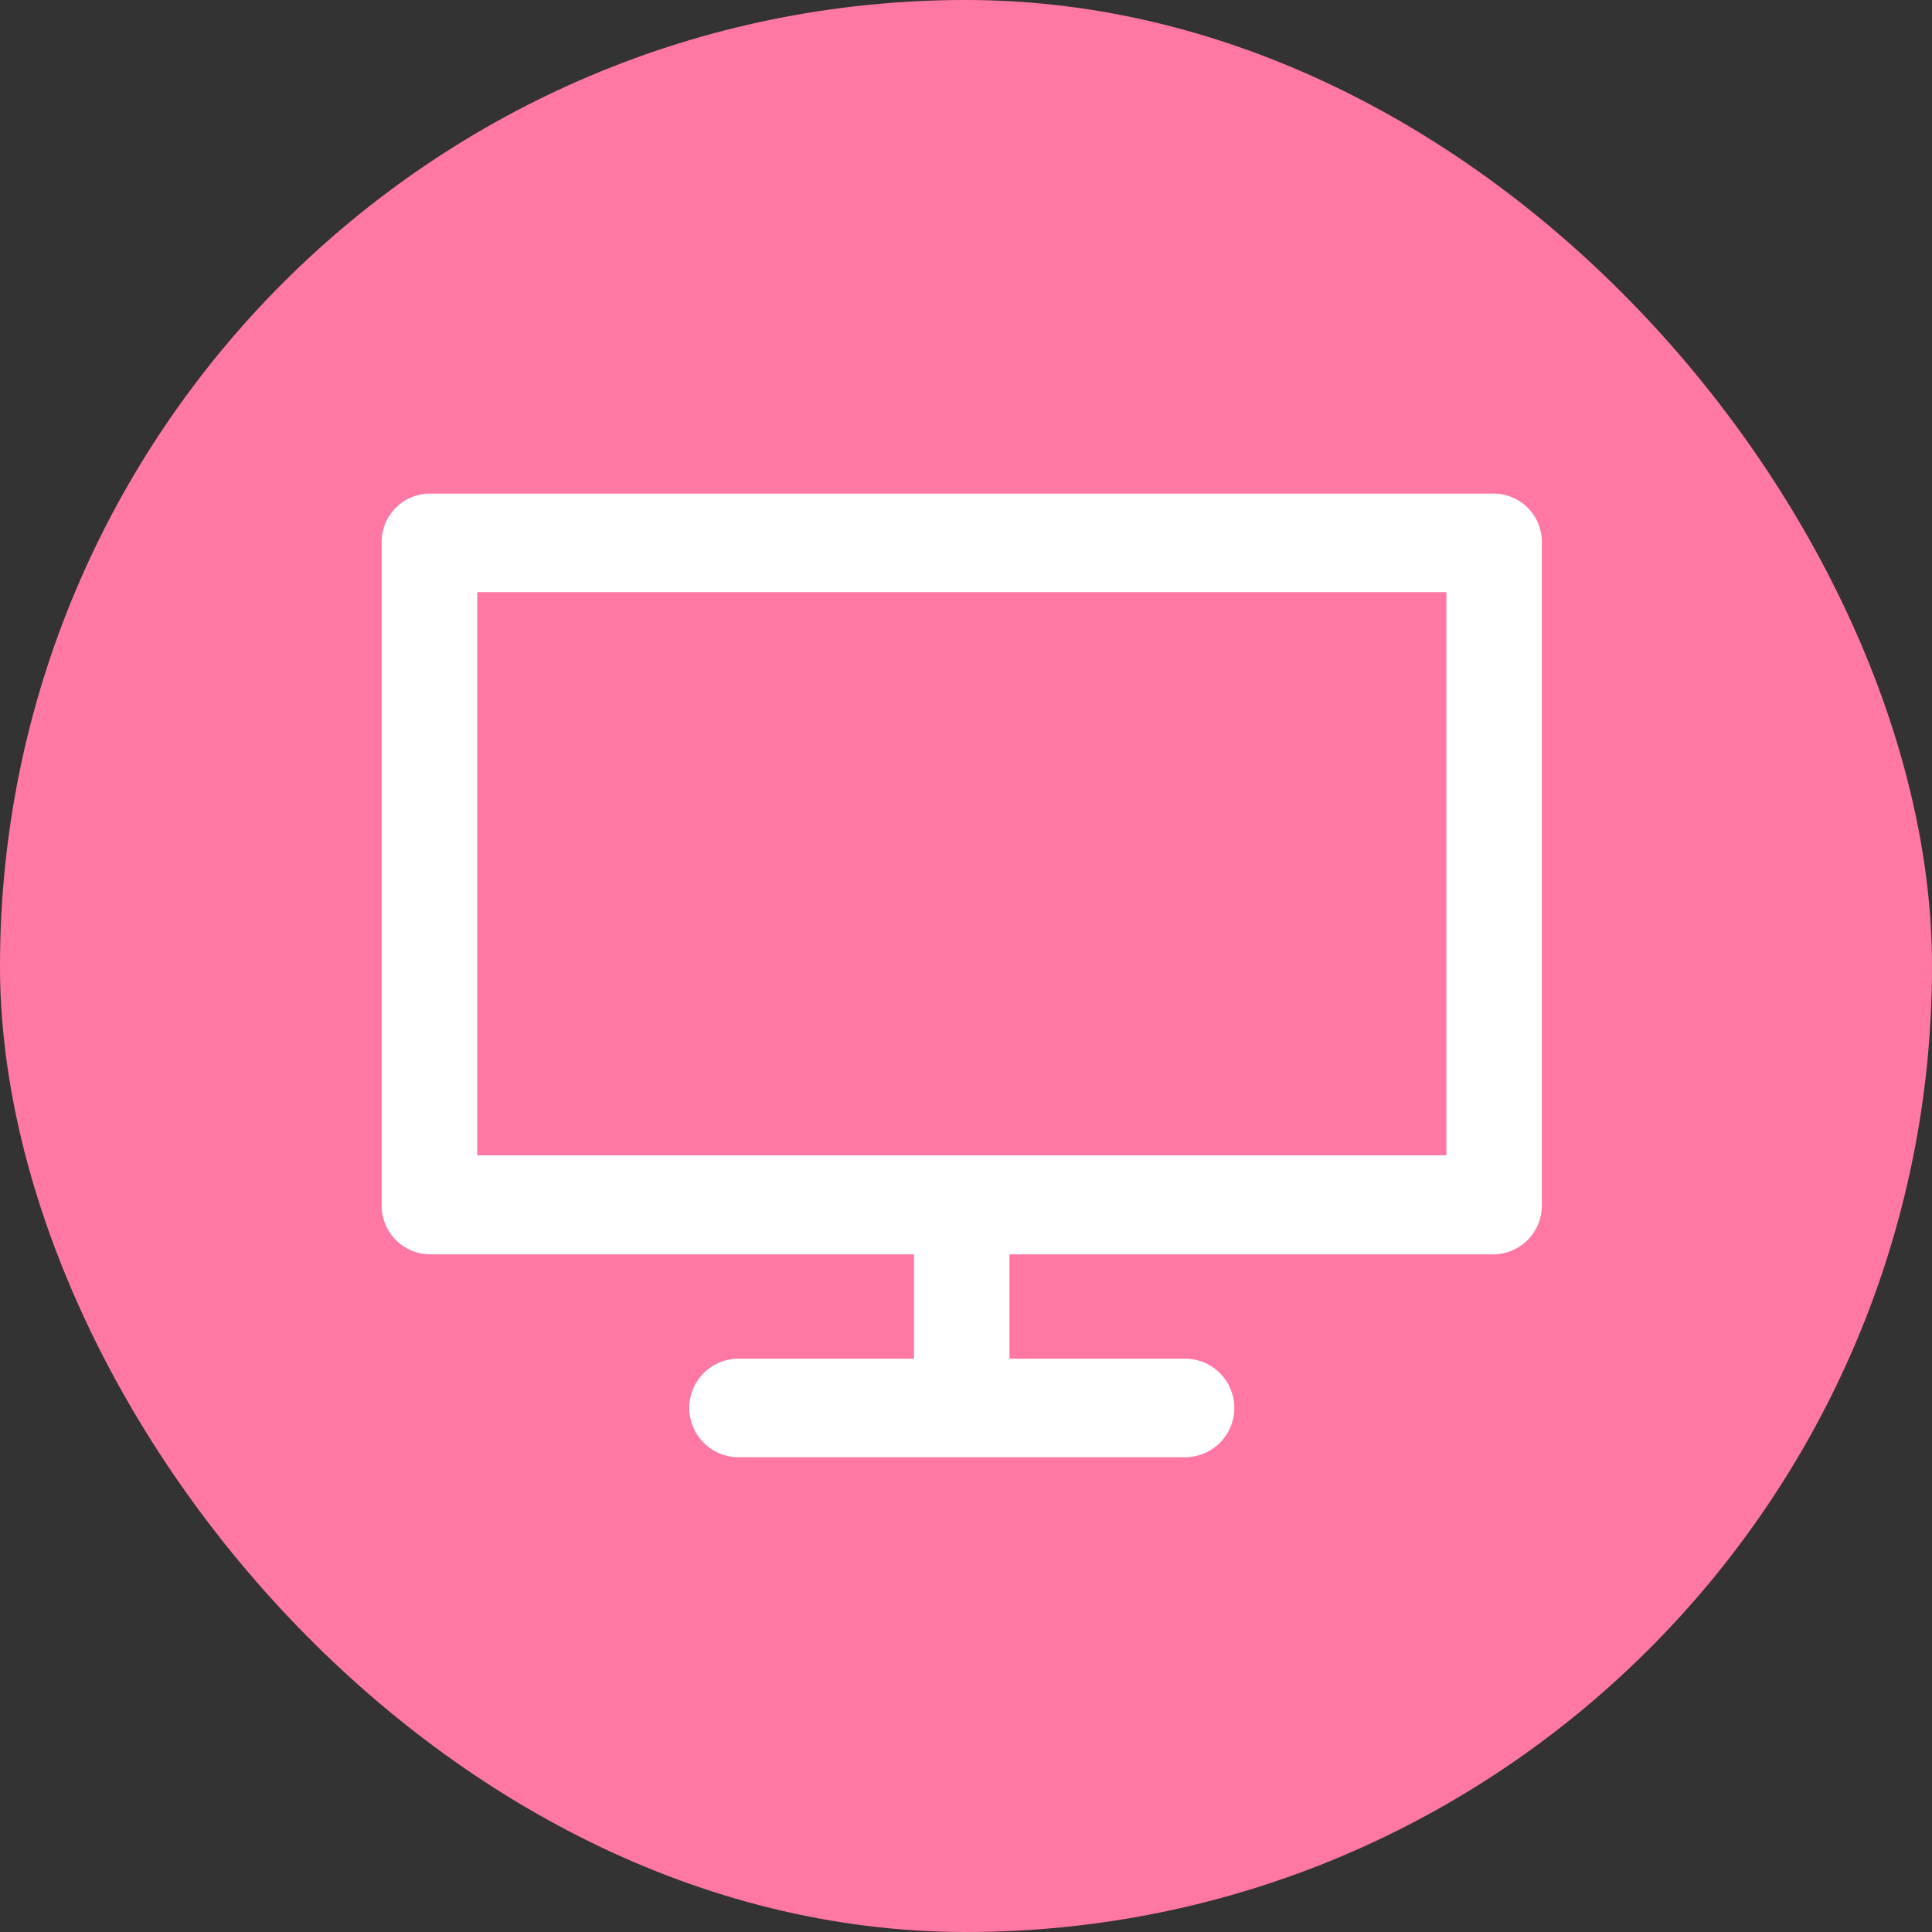 <svg xmlns="http://www.w3.org/2000/svg" width="40" height="40" viewBox="0 0 40 40"><rect x="0" y="0" width="40" height="40" fill="#333333" stroke="none"/><rect width="40" height="40" rx="20" ry="20" fill="#ff78a4"/><path d="M30.935 10.22H8.891a1 1 0 00-.989 1.02v13.7a1.009 1.009 0 00.989 1.03h10.033v2.16h-3.633a1.02 1.02 0 000 2.04h9.244a1.02 1.02 0 000-2.04H20.9v-2.16h10.033a1.01 1.01 0 00.989-1.03v-13.7a1 1 0 00-.987-1.02zm-.989 13.7H9.88V12.26h20.066v11.66z" fill="#fff" fill-rule="evenodd"/></svg>